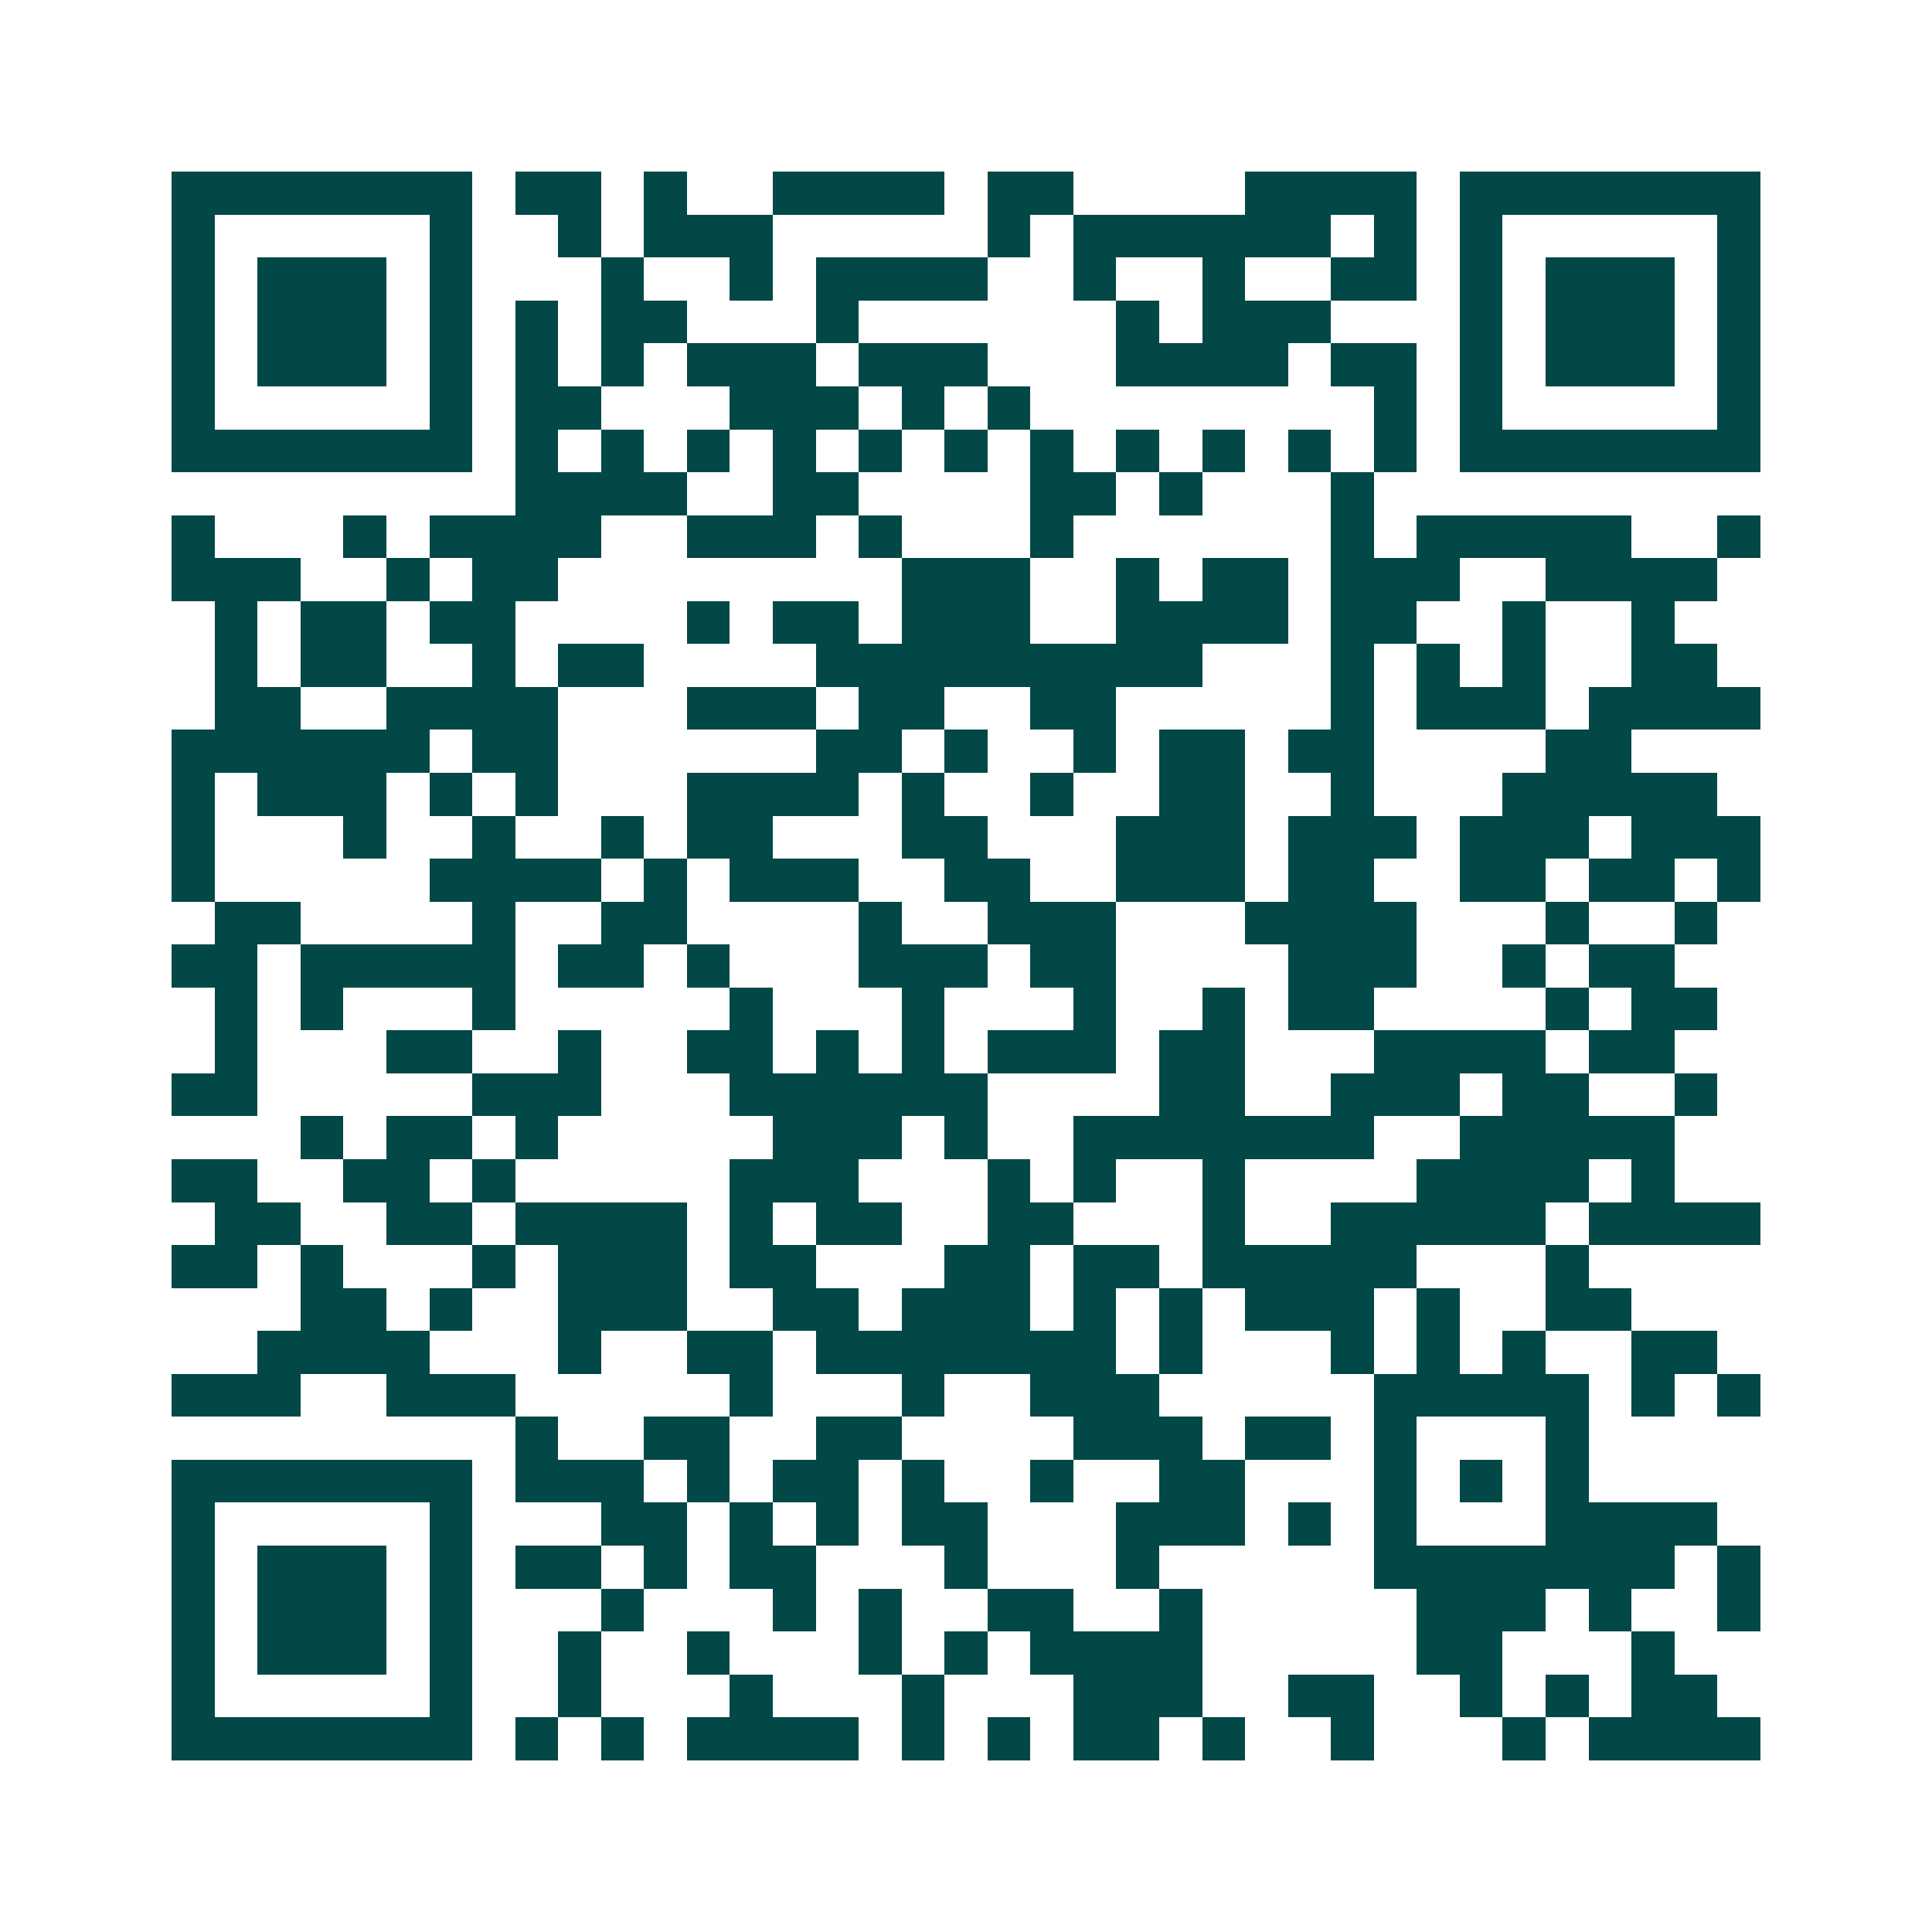 <svg xmlns="http://www.w3.org/2000/svg" width="200" height="200" viewBox="0 0 45 45" shape-rendering="crispEdges"><path fill="#ffffff" d="M0 0h45v45H0z"/><path stroke="#014847" d="M4 4.5h7m1 0h2m1 0h1m2 0h4m1 0h2m4 0h4m1 0h7M4 5.5h1m5 0h1m2 0h1m1 0h3m5 0h1m1 0h6m1 0h1m1 0h1m5 0h1M4 6.5h1m1 0h3m1 0h1m3 0h1m2 0h1m1 0h4m2 0h1m2 0h1m2 0h2m1 0h1m1 0h3m1 0h1M4 7.5h1m1 0h3m1 0h1m1 0h1m1 0h2m3 0h1m6 0h1m1 0h3m3 0h1m1 0h3m1 0h1M4 8.5h1m1 0h3m1 0h1m1 0h1m1 0h1m1 0h3m1 0h3m3 0h4m1 0h2m1 0h1m1 0h3m1 0h1M4 9.5h1m5 0h1m1 0h2m3 0h3m1 0h1m1 0h1m8 0h1m1 0h1m5 0h1M4 10.5h7m1 0h1m1 0h1m1 0h1m1 0h1m1 0h1m1 0h1m1 0h1m1 0h1m1 0h1m1 0h1m1 0h1m1 0h7M12 11.5h4m2 0h2m4 0h2m1 0h1m3 0h1M4 12.5h1m3 0h1m1 0h4m2 0h3m1 0h1m3 0h1m6 0h1m1 0h5m2 0h1M4 13.5h3m2 0h1m1 0h2m8 0h3m2 0h1m1 0h2m1 0h3m2 0h4M5 14.5h1m1 0h2m1 0h2m4 0h1m1 0h2m1 0h3m2 0h4m1 0h2m2 0h1m2 0h1M5 15.5h1m1 0h2m2 0h1m1 0h2m4 0h9m3 0h1m1 0h1m1 0h1m2 0h2M5 16.5h2m2 0h4m3 0h3m1 0h2m2 0h2m5 0h1m1 0h3m1 0h4M4 17.5h6m1 0h2m6 0h2m1 0h1m2 0h1m1 0h2m1 0h2m4 0h2M4 18.5h1m1 0h3m1 0h1m1 0h1m3 0h4m1 0h1m2 0h1m2 0h2m2 0h1m3 0h5M4 19.5h1m3 0h1m2 0h1m2 0h1m1 0h2m3 0h2m3 0h3m1 0h3m1 0h3m1 0h3M4 20.5h1m5 0h4m1 0h1m1 0h3m2 0h2m2 0h3m1 0h2m2 0h2m1 0h2m1 0h1M5 21.5h2m4 0h1m2 0h2m4 0h1m2 0h3m3 0h4m3 0h1m2 0h1M4 22.5h2m1 0h5m1 0h2m1 0h1m3 0h3m1 0h2m4 0h3m2 0h1m1 0h2M5 23.5h1m1 0h1m3 0h1m5 0h1m3 0h1m3 0h1m2 0h1m1 0h2m4 0h1m1 0h2M5 24.5h1m3 0h2m2 0h1m2 0h2m1 0h1m1 0h1m1 0h3m1 0h2m3 0h4m1 0h2M4 25.5h2m5 0h3m3 0h6m4 0h2m2 0h3m1 0h2m2 0h1M7 26.5h1m1 0h2m1 0h1m5 0h3m1 0h1m2 0h7m2 0h5M4 27.5h2m2 0h2m1 0h1m5 0h3m3 0h1m1 0h1m2 0h1m4 0h4m1 0h1M5 28.5h2m2 0h2m1 0h4m1 0h1m1 0h2m2 0h2m3 0h1m2 0h5m1 0h4M4 29.5h2m1 0h1m3 0h1m1 0h3m1 0h2m3 0h2m1 0h2m1 0h5m3 0h1M7 30.5h2m1 0h1m2 0h3m2 0h2m1 0h3m1 0h1m1 0h1m1 0h3m1 0h1m2 0h2M6 31.5h4m3 0h1m2 0h2m1 0h7m1 0h1m3 0h1m1 0h1m1 0h1m2 0h2M4 32.5h3m2 0h3m5 0h1m3 0h1m2 0h3m5 0h5m1 0h1m1 0h1M12 33.5h1m2 0h2m2 0h2m4 0h3m1 0h2m1 0h1m3 0h1M4 34.5h7m1 0h3m1 0h1m1 0h2m1 0h1m2 0h1m2 0h2m3 0h1m1 0h1m1 0h1M4 35.5h1m5 0h1m3 0h2m1 0h1m1 0h1m1 0h2m3 0h3m1 0h1m1 0h1m3 0h4M4 36.5h1m1 0h3m1 0h1m1 0h2m1 0h1m1 0h2m3 0h1m3 0h1m5 0h7m1 0h1M4 37.5h1m1 0h3m1 0h1m3 0h1m3 0h1m1 0h1m2 0h2m2 0h1m5 0h3m1 0h1m2 0h1M4 38.5h1m1 0h3m1 0h1m2 0h1m2 0h1m3 0h1m1 0h1m1 0h4m5 0h2m3 0h1M4 39.5h1m5 0h1m2 0h1m3 0h1m3 0h1m3 0h3m2 0h2m2 0h1m1 0h1m1 0h2M4 40.5h7m1 0h1m1 0h1m1 0h4m1 0h1m1 0h1m1 0h2m1 0h1m2 0h1m3 0h1m1 0h4"/></svg>
